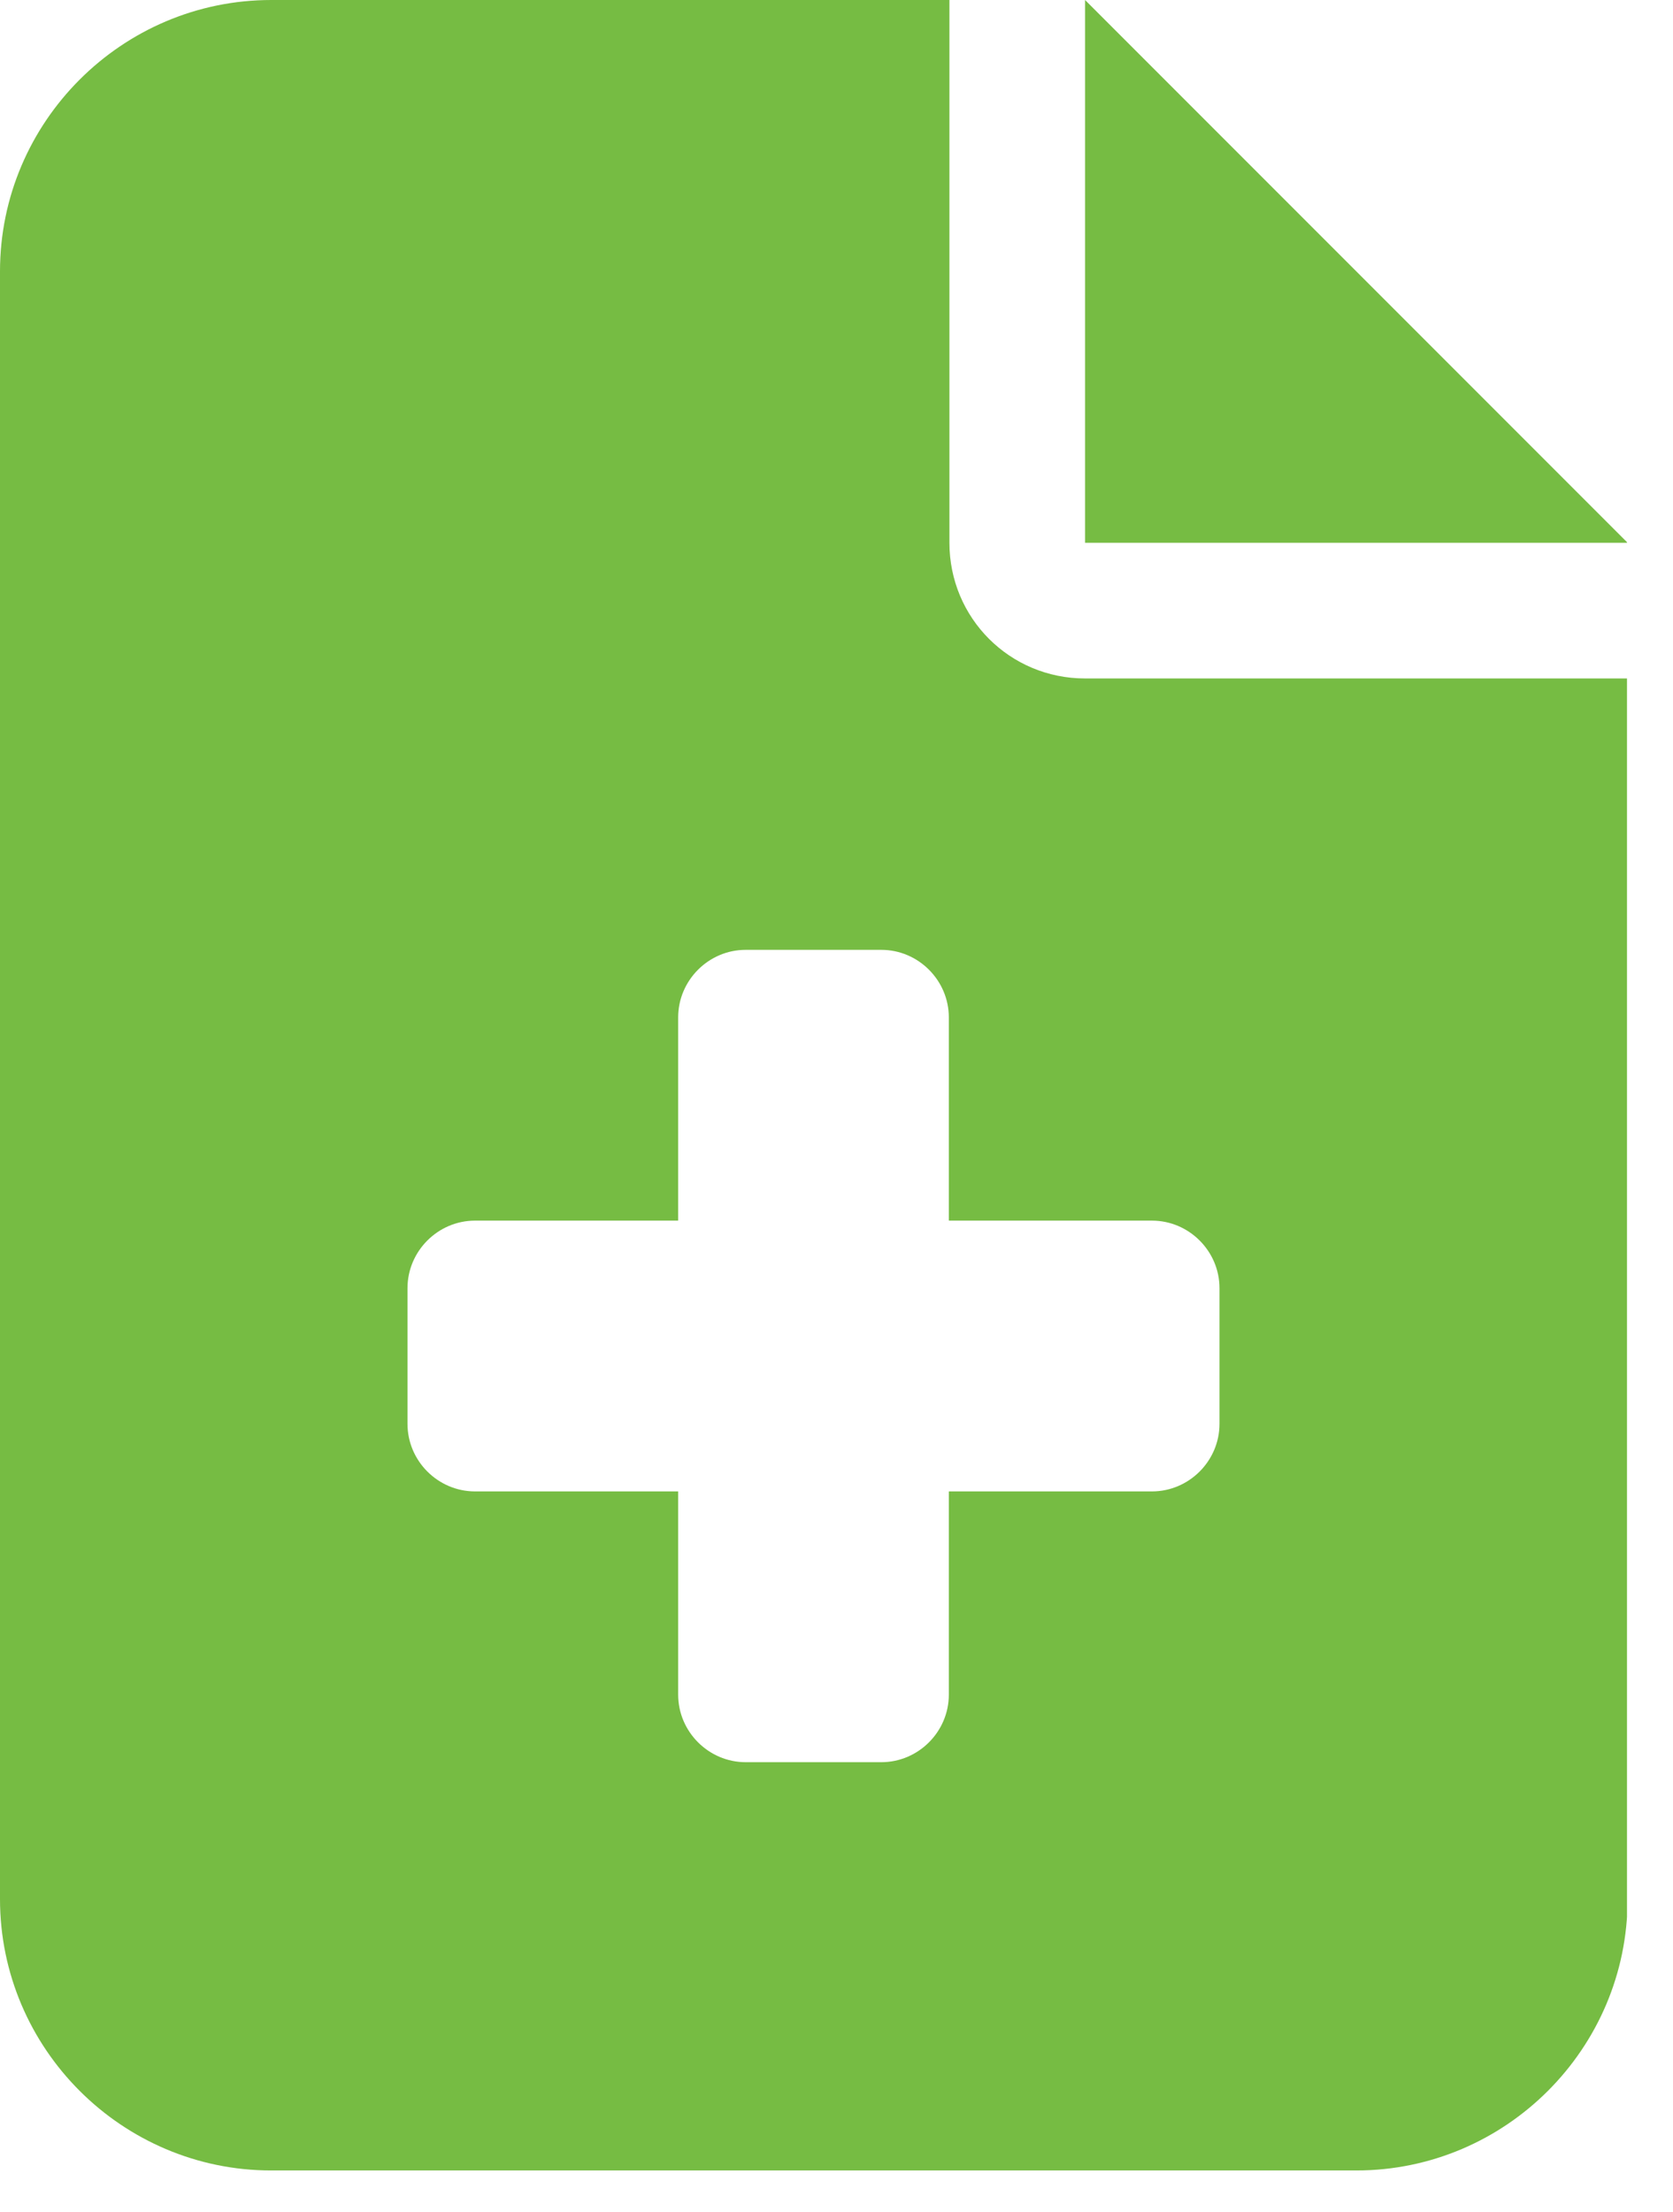 <svg width="28" height="37" viewBox="0 0 28 37" fill="none" xmlns="http://www.w3.org/2000/svg">
<g clip-path="url(#clip0_307_203)">
<path d="M4.54 0C2.04 0 0 2.04 0 4.54V31.77C0 34.27 2.04 36.31 4.54 36.31H22.7C25.2 36.31 27.24 34.27 27.24 31.77V11.35H18.16C16.9 11.35 15.89 10.34 15.89 9.08V0H4.54ZM18.16 0V9.08H27.24L18.16 0ZM11.35 17.02C11.35 16.4 11.86 15.89 12.48 15.89H14.75C15.37 15.89 15.88 16.4 15.88 17.02V20.42H19.28C19.9 20.42 20.41 20.93 20.41 21.55V23.82C20.41 24.44 19.9 24.95 19.28 24.95H15.88V28.35C15.88 28.97 15.37 29.48 14.75 29.48H12.48C11.86 29.48 11.35 28.97 11.35 28.35V24.95H7.95C7.33 24.95 6.82 24.44 6.82 23.82V21.55C6.82 20.93 7.33 20.42 7.95 20.42H11.35V17.02Z" fill="#76BC43"/>
</g>
<defs>
<clipPath id="clip0_307_203">
<rect width="27.23" height="36.31" fill="white"/>
</clipPath>
</defs>
</svg>
